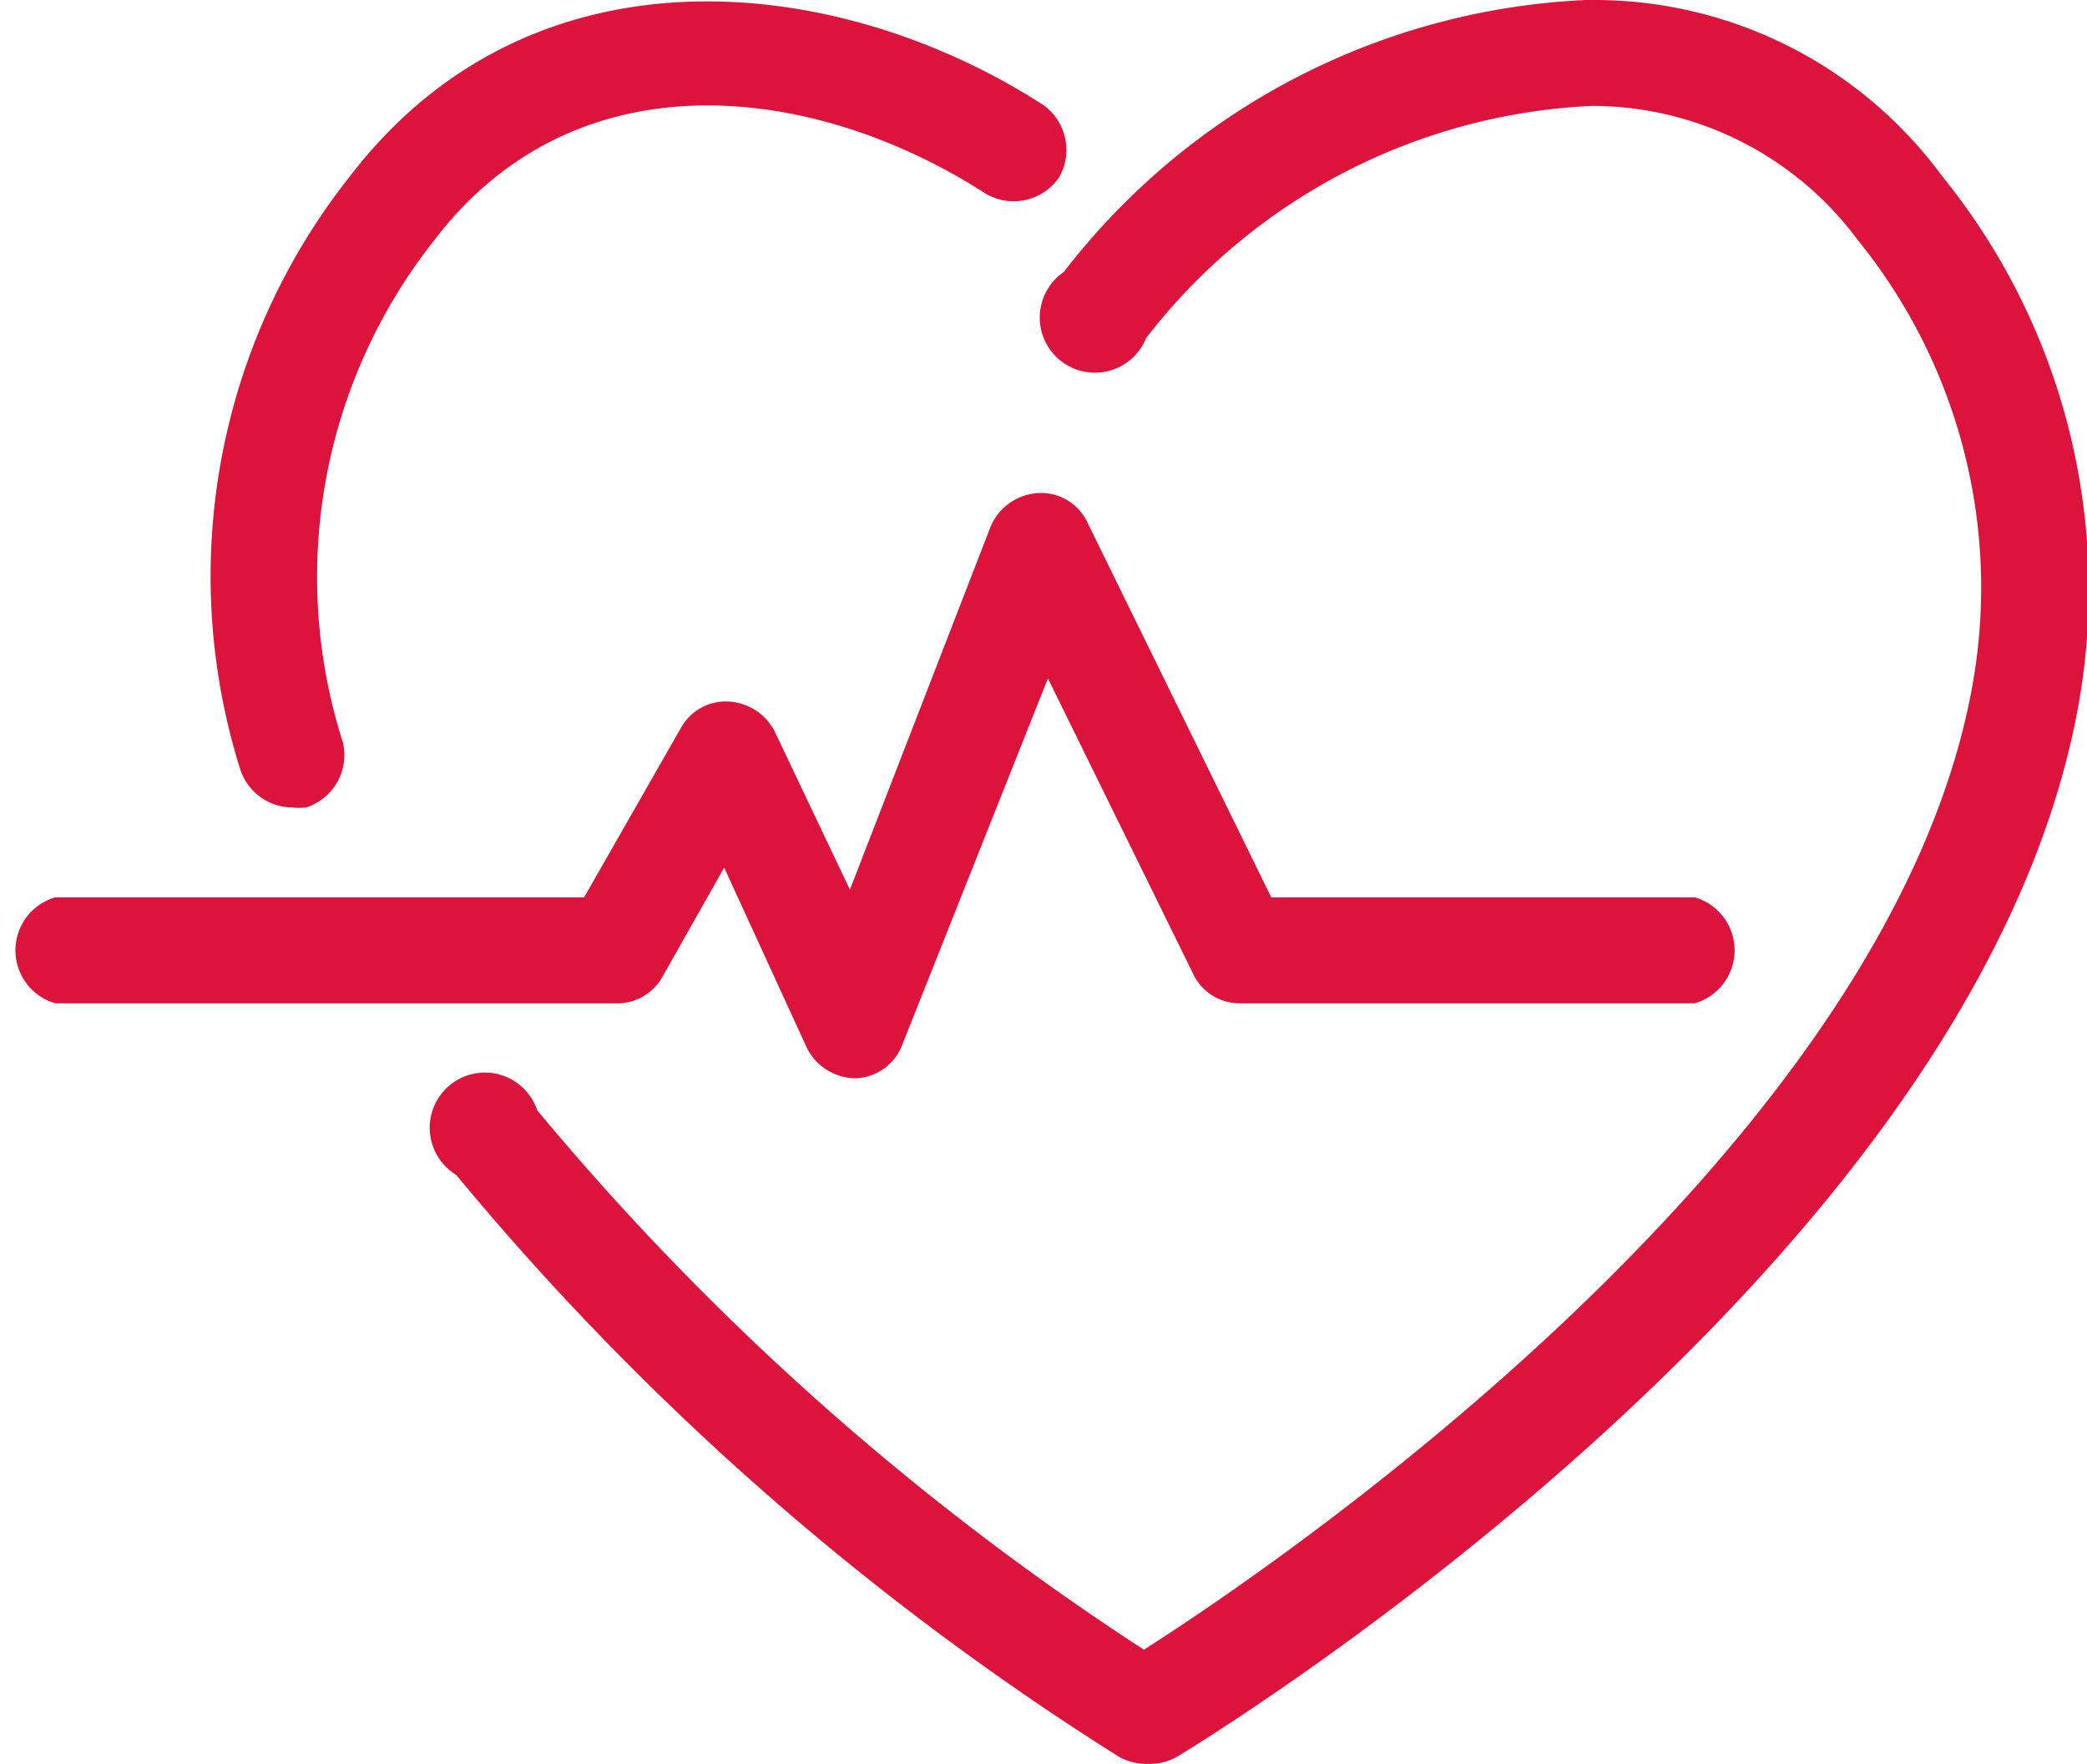 <svg xmlns="http://www.w3.org/2000/svg" viewBox="0 0 37.84 31.98"><defs><style>.cls-1{fill:#dc143c;}</style></defs><g id="レイヤー_2" data-name="レイヤー 2"><g id="レイヤー_8" data-name="レイヤー 8"><path class="cls-1" d="M12,17.73l1.13-2L14.63,19a1,1,0,0,0,.87.55h0a.94.94,0,0,0,.86-.61L19,12.3l2.64,5.37a.93.93,0,0,0,.86.52h8.23a1,1,0,0,0,0-1.92H23.05L19.71,9.46a.93.93,0,0,0-.9-.52,1,1,0,0,0-.85.61l-2.55,6.58-1.36-2.86a1,1,0,0,0-.83-.55.93.93,0,0,0-.87.47l-1.76,3.08H1a1,1,0,0,0,0,1.92H11.14A.94.94,0,0,0,12,17.73Z"/><path class="cls-1" d="M5.3,14.64a1.18,1.18,0,0,0,.25,0,1,1,0,0,0,.67-1.17A9.84,9.84,0,0,1,7.87,4.36c2.57-3.38,6.88-2.86,10-.85a1,1,0,0,0,1.33-.29,1,1,0,0,0-.29-1.32c-3.74-2.41-9.27-3-12.56,1.29a11.67,11.67,0,0,0-2,10.74A1,1,0,0,0,5.3,14.64Z"/><path class="cls-1" d="M35.21,3.19A7.82,7.82,0,0,0,28.89,0h-.13a12.66,12.66,0,0,0-9.47,4.93,1,1,0,1,0,1.49,1.2,10.84,10.84,0,0,1,8.08-4.21,6,6,0,0,1,4.83,2.44,10,10,0,0,1,2.05,8.19c-1.59,8.34-12.59,15.83-15,17.36a49,49,0,0,1-11-9.78A1,1,0,1,0,8.27,21.3a50.54,50.54,0,0,0,12,10.54,1,1,0,0,0,.5.14h.1a1,1,0,0,0,.49-.14c.59-.36,14.37-8.79,16.3-18.92A11.89,11.89,0,0,0,35.21,3.19Z"/></g></g></svg>